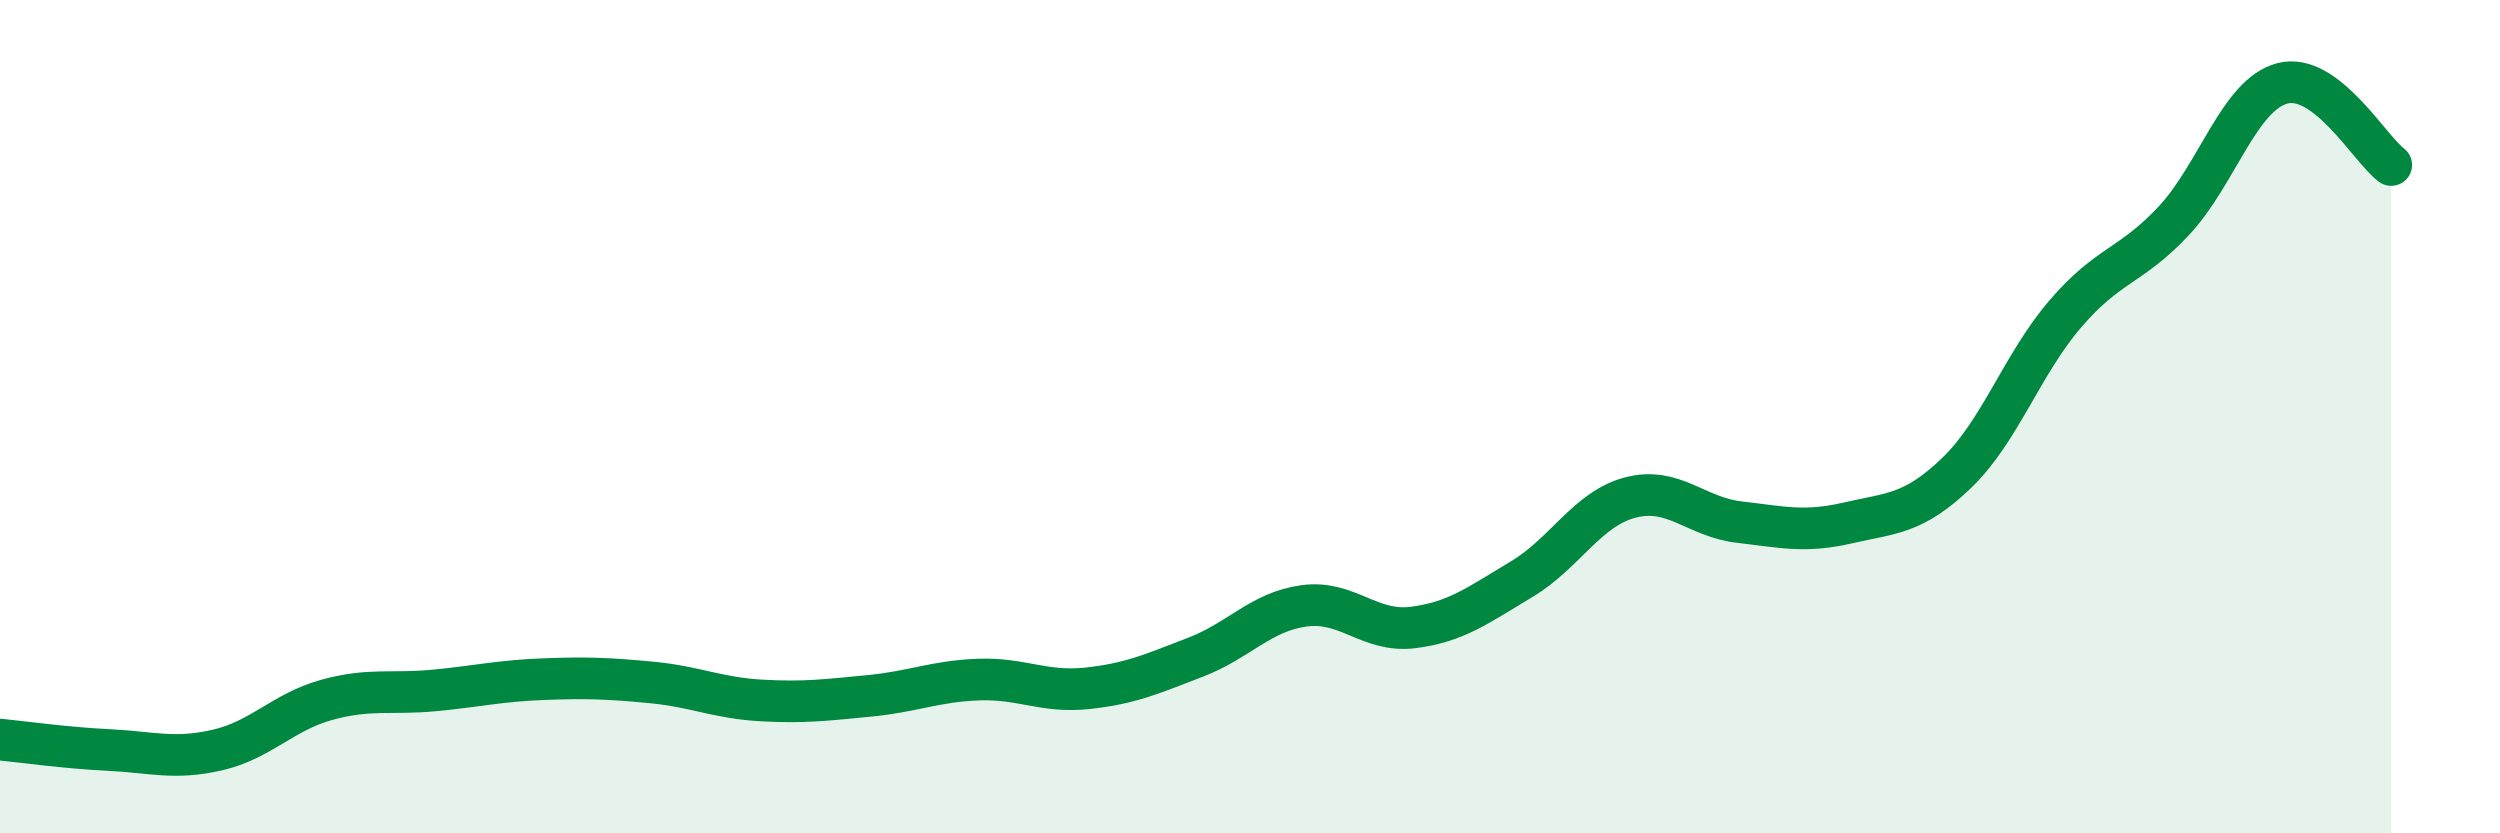 
    <svg width="60" height="20" viewBox="0 0 60 20" xmlns="http://www.w3.org/2000/svg">
      <path
        d="M 0,17.75 C 0.52,17.8 1.57,17.95 2.61,18 C 3.65,18.05 4.18,18.24 5.22,18 C 6.26,17.76 6.79,17.09 7.83,16.8 C 8.87,16.51 9.39,16.67 10.43,16.57 C 11.47,16.47 12,16.34 13.04,16.3 C 14.08,16.26 14.61,16.28 15.65,16.38 C 16.69,16.48 17.22,16.75 18.26,16.81 C 19.3,16.87 19.83,16.8 20.87,16.7 C 21.91,16.6 22.44,16.35 23.48,16.31 C 24.52,16.27 25.05,16.63 26.09,16.52 C 27.13,16.41 27.66,16.17 28.7,15.77 C 29.74,15.37 30.26,14.68 31.3,14.54 C 32.34,14.4 32.87,15.19 33.91,15.06 C 34.95,14.93 35.48,14.52 36.52,13.9 C 37.56,13.28 38.09,12.21 39.13,11.94 C 40.17,11.67 40.7,12.41 41.74,12.53 C 42.78,12.65 43.31,12.79 44.35,12.55 C 45.39,12.31 45.92,12.35 46.96,11.35 C 48,10.35 48.53,8.74 49.57,7.53 C 50.61,6.32 51.13,6.41 52.17,5.3 C 53.21,4.19 53.74,2.27 54.78,2 C 55.82,1.73 56.87,3.57 57.39,3.96L57.39 20L0 20Z"
        fill="#008740"
        opacity="0.1"
        stroke-linecap="round"
        stroke-linejoin="round"
      />
      <path
        d="M 0,17.75 C 0.52,17.8 1.57,17.95 2.61,18 C 3.65,18.05 4.18,18.24 5.22,18 C 6.26,17.76 6.79,17.09 7.83,16.8 C 8.87,16.51 9.39,16.67 10.43,16.57 C 11.47,16.47 12,16.34 13.04,16.3 C 14.08,16.26 14.61,16.28 15.65,16.38 C 16.69,16.48 17.22,16.75 18.26,16.81 C 19.3,16.87 19.83,16.8 20.87,16.7 C 21.91,16.6 22.44,16.35 23.48,16.31 C 24.52,16.27 25.05,16.63 26.09,16.52 C 27.13,16.41 27.66,16.17 28.7,15.77 C 29.74,15.37 30.26,14.68 31.3,14.54 C 32.34,14.4 32.87,15.19 33.91,15.06 C 34.95,14.93 35.48,14.52 36.52,13.9 C 37.56,13.28 38.09,12.21 39.13,11.94 C 40.17,11.67 40.7,12.41 41.74,12.53 C 42.78,12.65 43.31,12.79 44.35,12.55 C 45.39,12.31 45.92,12.35 46.96,11.35 C 48,10.35 48.53,8.74 49.57,7.53 C 50.61,6.32 51.13,6.41 52.17,5.3 C 53.21,4.19 53.74,2.27 54.78,2 C 55.82,1.73 56.87,3.57 57.39,3.96"
        stroke="#008740"
        stroke-width="1"
        fill="none"
        stroke-linecap="round"
        stroke-linejoin="round"
      />
    </svg>
  